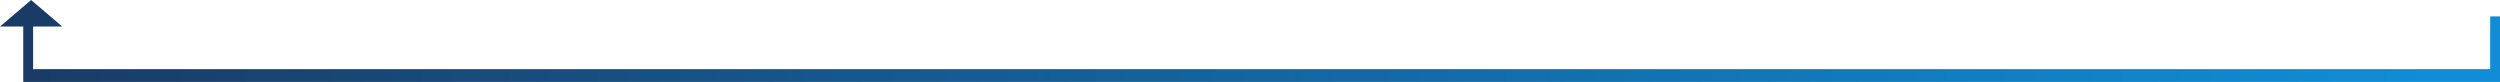 <svg viewBox="0 0 763.1 25" xmlns="http://www.w3.org/2000/svg" xmlns:xlink="http://www.w3.org/1999/xlink"><linearGradient id="a" gradientTransform="matrix(763.1 0 0 25 752699.9 -1648.7)" gradientUnits="userSpaceOnUse" x1="-985.4" x2="-986.4" y1="66.4" y2="66.4"><stop offset="0" stop-color="#108dd5"/><stop offset="1" stop-color="#1a3761"/></linearGradient><path d="m7.1 25v-16.9h-7.1l9.5-8.1 9.5 8.1h-8.9v13h750v-16.1h3v20z" fill="url(#a)" fill-rule="evenodd"/></svg>